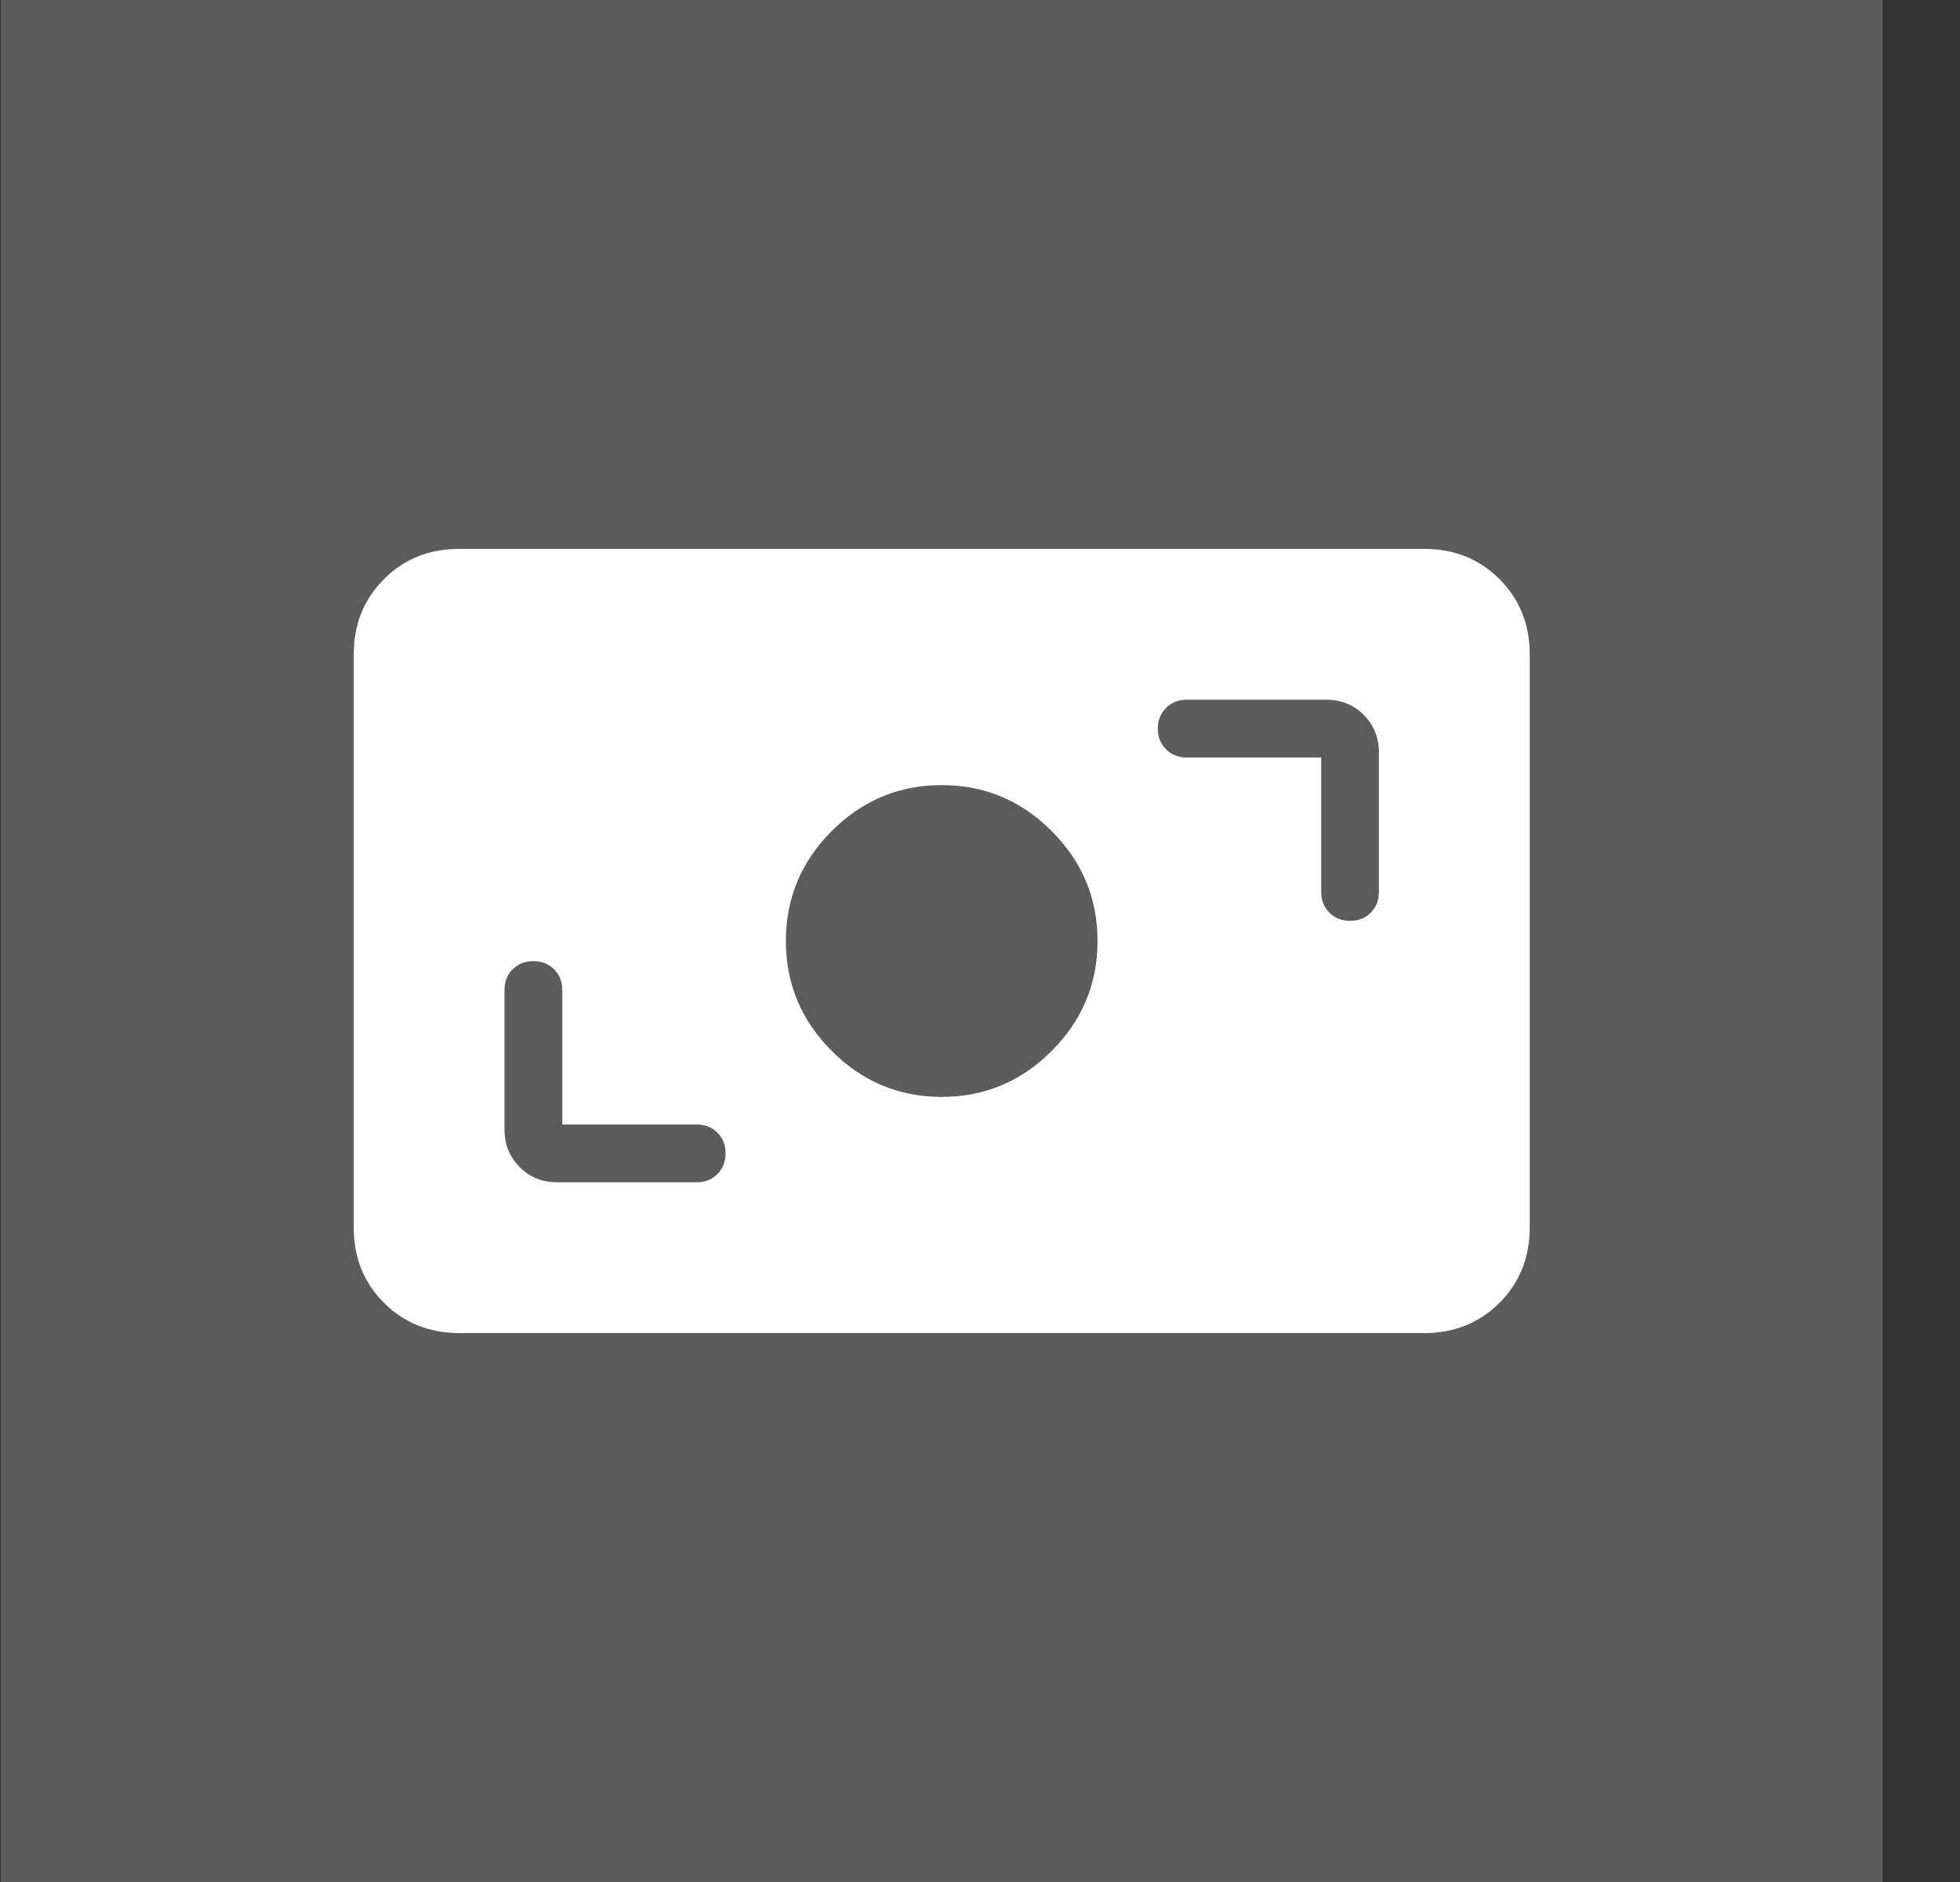 <?xml version="1.0" encoding="UTF-8"?> <svg xmlns="http://www.w3.org/2000/svg" width="25" height="24" viewBox="0 0 25 24" fill="none"><rect x="0" y="0" width="25" height="24" fill="#333333" stroke="none"/><rect width="24" height="24" transform="translate(0.012)" fill="white" fill-opacity="0.2"></rect><path d="M5.858 7C5.474 7 5.154 7.128 4.898 7.385C4.641 7.642 4.512 7.962 4.512 8.347V15.653C4.512 16.037 4.64 16.358 4.898 16.614C5.155 16.871 5.475 16.999 5.858 17H18.166C18.549 17 18.869 16.871 19.126 16.614C19.383 16.357 19.511 16.037 19.512 15.653V8.346C19.512 7.963 19.383 7.642 19.126 7.385C18.869 7.128 18.549 6.999 18.166 7H5.858ZM16.852 9.66H15.137C15.03 9.66 14.942 9.625 14.873 9.556C14.803 9.486 14.768 9.399 14.768 9.293C14.768 9.186 14.803 9.098 14.873 9.028C14.942 8.958 15.03 8.923 15.137 8.923H16.916C17.106 8.923 17.266 8.988 17.395 9.117C17.524 9.246 17.588 9.406 17.588 9.597V11.375C17.588 11.482 17.554 11.57 17.484 11.639C17.415 11.709 17.327 11.743 17.221 11.743C17.115 11.743 17.027 11.709 16.957 11.639C16.887 11.57 16.852 11.482 16.852 11.375V9.66ZM12.012 10.012C12.556 10.012 13.024 10.207 13.414 10.598C13.804 10.988 13.999 11.455 13.999 12C13.999 12.545 13.804 13.012 13.414 13.402C13.024 13.793 12.557 13.988 12.012 13.988C11.467 13.988 10.999 13.793 10.609 13.402C10.219 13.012 10.024 12.545 10.024 12C10.024 11.455 10.219 10.988 10.609 10.598C10.999 10.207 11.467 10.012 12.012 10.012ZM7.172 14.34H8.887C8.993 14.34 9.081 14.375 9.151 14.444C9.22 14.514 9.255 14.601 9.255 14.707C9.255 14.814 9.22 14.902 9.151 14.972C9.081 15.042 8.993 15.077 8.887 15.077H7.108C6.917 15.077 6.757 15.012 6.628 14.883C6.5 14.754 6.435 14.594 6.435 14.403V12.625C6.435 12.518 6.47 12.43 6.539 12.361C6.609 12.291 6.696 12.257 6.803 12.257C6.909 12.257 6.997 12.291 7.067 12.361C7.137 12.43 7.172 12.518 7.172 12.625V14.34Z" fill="white"></path></svg> 